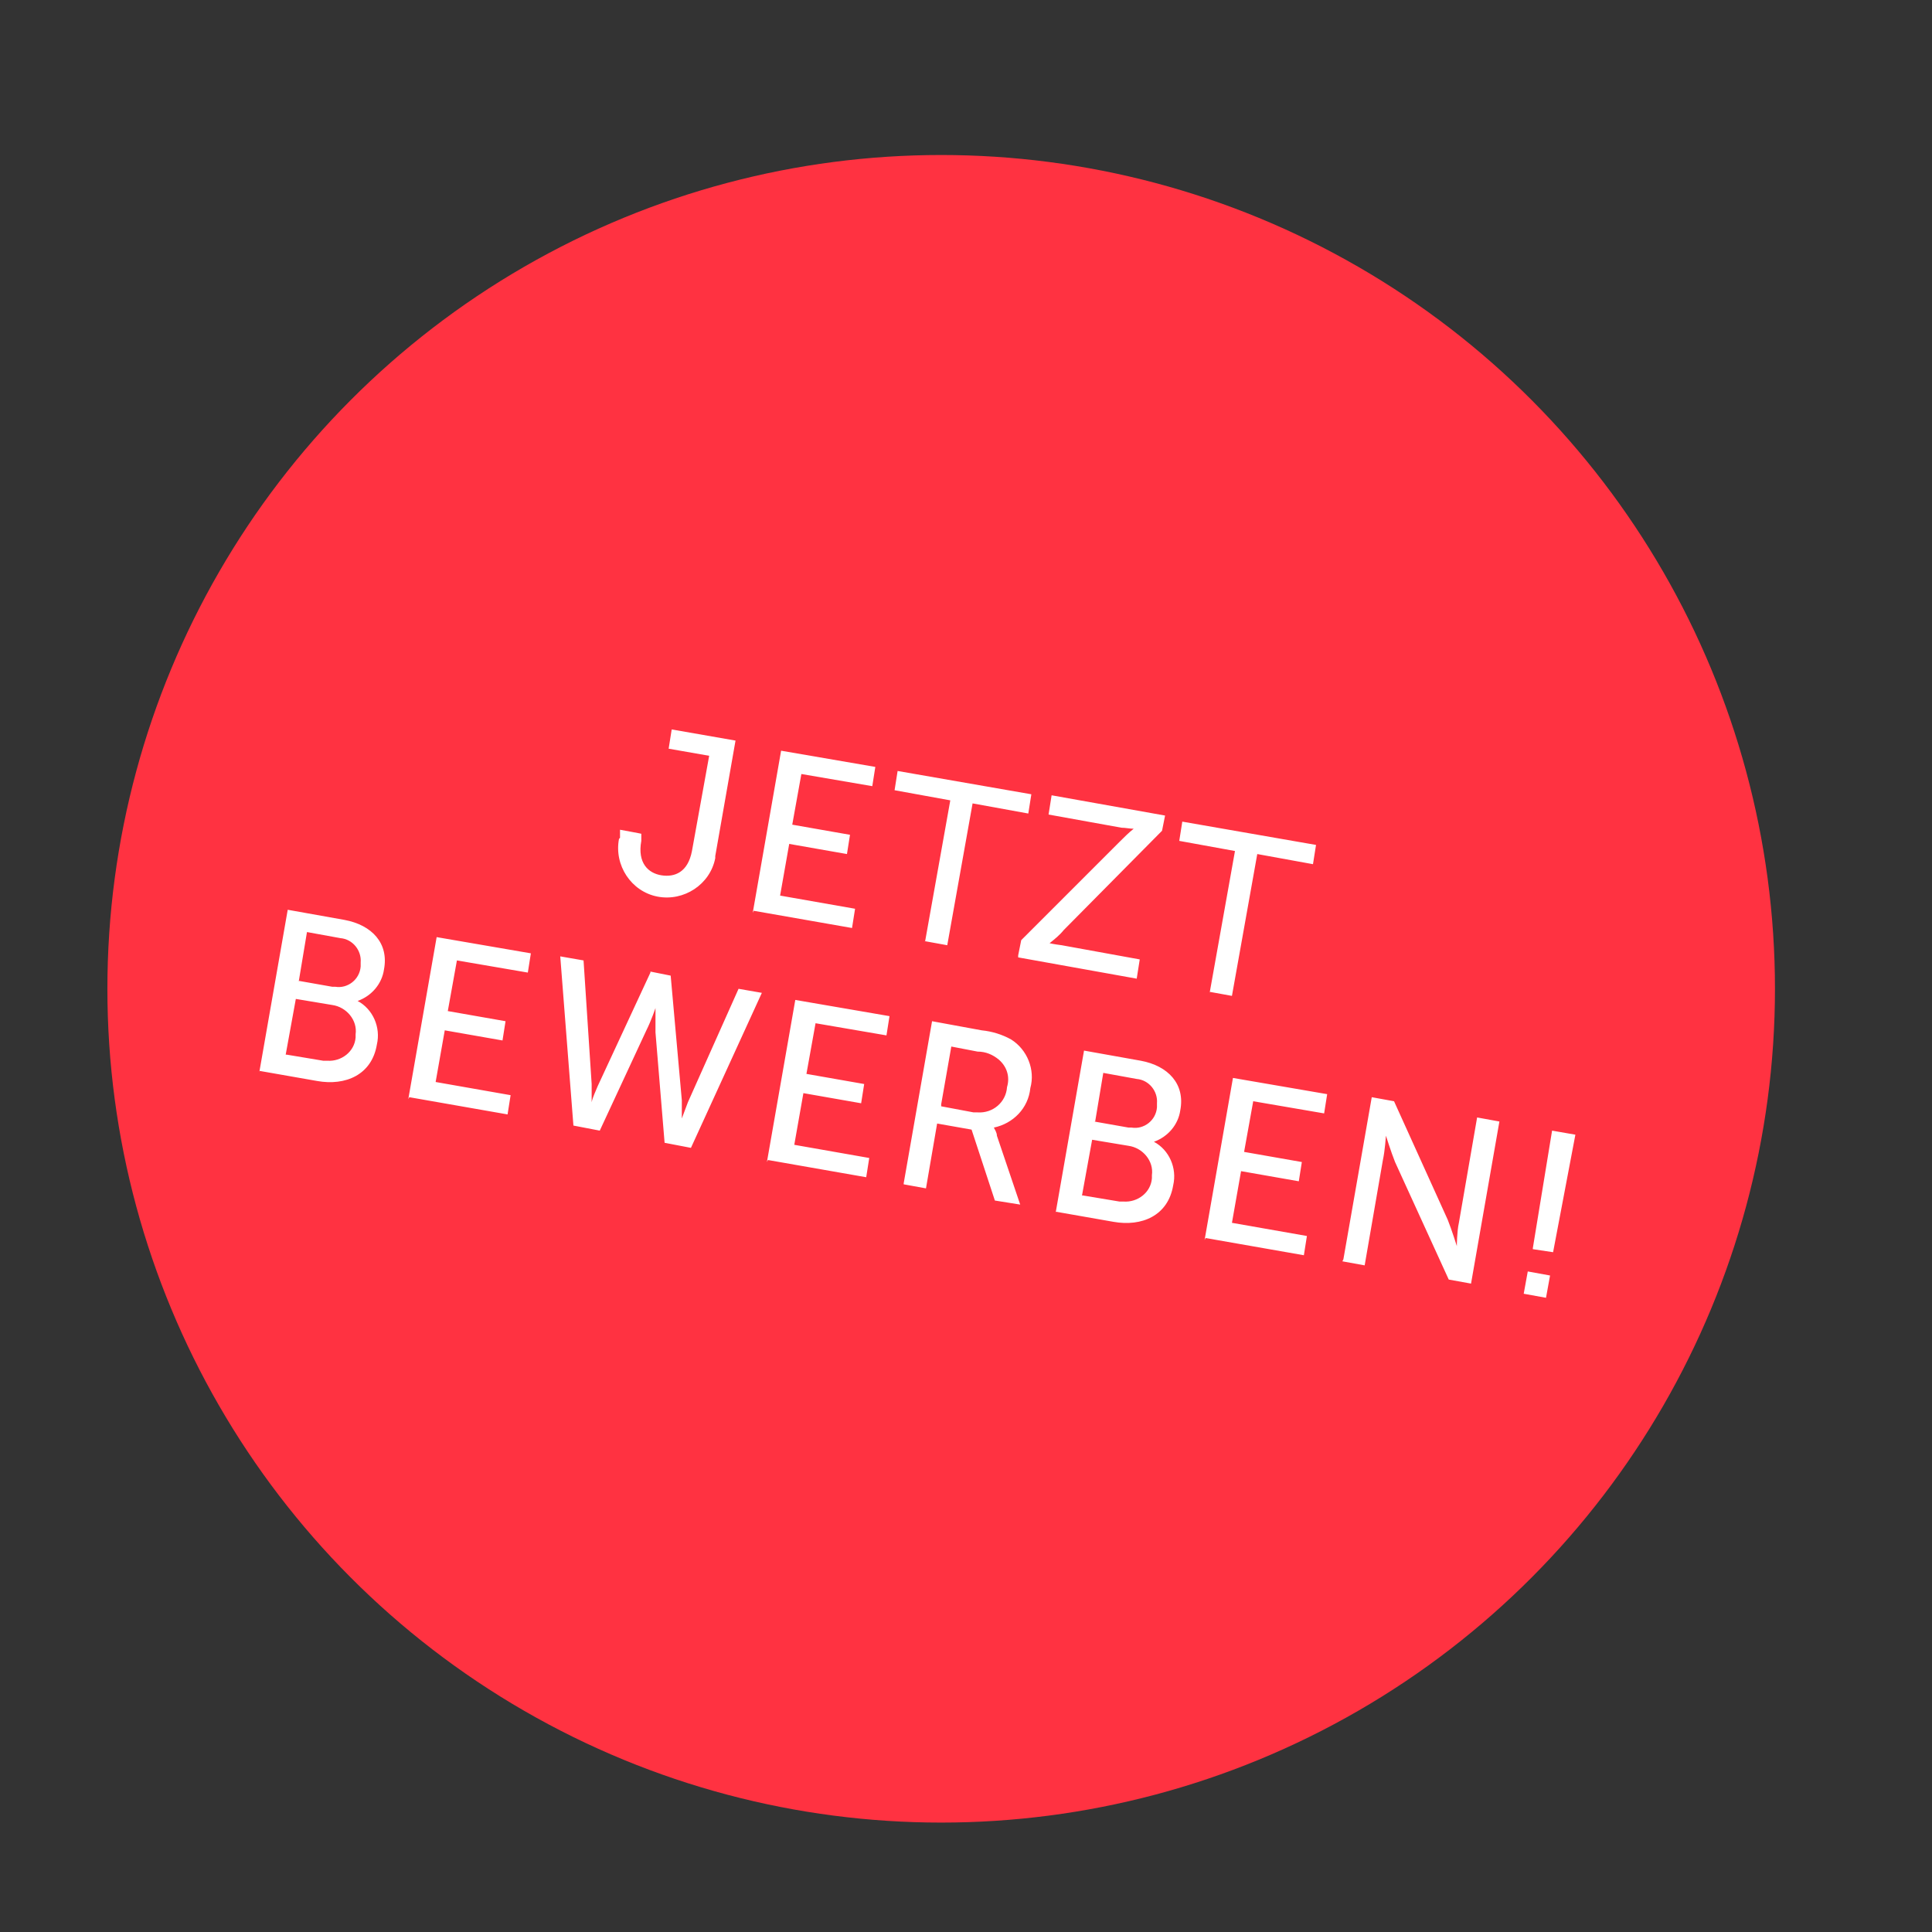 <?xml version="1.0" encoding="UTF-8"?>
<svg id="Ebene_1" data-name="Ebene 1" xmlns="http://www.w3.org/2000/svg" version="1.1" viewBox="0 0 190.7 190.7">
  <rect x="0" y="0" width="190.7" height="190.7" fill="#333333" stroke="none"/>
  <defs>
    <style>
      .cls-1 {
        fill: #fff;
      }

      .cls-1, .cls-2 {
        stroke-width: 0px;
      }

      .cls-2 {
        fill: #ff3241;
      }
    </style>
  </defs>
  <circle class="cls-2" cx="92.9" cy="97.6" r="82.3"/>
  <path class="cls-1" d="M61.1,82.8c-.5,2.6,1.2,5.2,3.8,5.7,2.6.5,5.2-1.2,5.7-3.8,0,0,0-.2,0-.2l2-11.4-6.3-1.1-.3,1.9,4,.7-1.7,9.4c-.4,2.1-1.7,2.6-3,2.4s-2.4-1.2-2-3.4v-.7c.1,0-2.1-.4-2.1-.4v.8ZM74.4,89.9l9.7,1.7.3-1.9-7.4-1.3.9-5.1,5.7,1,.3-1.9-5.7-1,.9-5,7,1.2.3-1.9-9.3-1.6-2.8,16ZM91.3,92.9l2.2.4,2.5-14,5.5,1,.3-1.9-13.2-2.3-.3,1.9,5.5,1-2.5,14ZM100.5,94.5l11.7,2.1.3-1.9-7.7-1.4c-.8-.1-1.2-.2-1.2-.2h0c.5-.4,1-.8,1.4-1.3l9.7-9.8.3-1.5-11.2-2-.3,1.9,7.2,1.3c.4,0,.8.1,1.2.1h0c-.5.4-1,.9-1.4,1.3l-9.7,9.7-.3,1.5ZM119.4,97.9l2.2.4,2.5-14,5.5,1,.3-1.9-13.2-2.3-.3,1.9,5.5,1-2.5,14ZM25.6,105.7l5.7,1c2.8.5,5.4-.6,5.9-3.6.4-1.7-.4-3.5-1.9-4.3h0c1.4-.5,2.4-1.7,2.6-3.1.5-2.6-1.2-4.4-3.9-4.9l-5.6-1-2.8,16ZM29.5,96.8l.8-4.8,3.3.6c1.2.1,2.1,1.2,2,2.4,0,.1,0,.2,0,.4-.1,1.3-1.3,2.2-2.5,2,0,0-.2,0-.3,0l-3.4-.6ZM28.2,104.1l1-5.5,3.6.6c1.4.2,2.5,1.5,2.3,2.9,0,.1,0,.2,0,.3-.1,1.4-1.4,2.4-2.8,2.3-.1,0-.3,0-.4,0l-3.6-.6ZM40.4,108.3l9.7,1.7.3-1.9-7.4-1.3.9-5.1,5.7,1,.3-1.9-5.7-1,.9-5,7,1.2.3-1.9-9.3-1.6-2.8,16ZM64.2,96l-5.2,11.2c-.2.5-.5,1.1-.6,1.6h0c0-.6,0-1.2,0-1.8l-.8-12.2-2.3-.4,1.3,16.7,2.6.5,4.6-9.9c.5-1,.9-2.2.9-2.2h0s0,1.3,0,2.4l.9,10.9,2.6.5,7-15.3-2.3-.4-5,11.2c-.2.5-.4,1.1-.6,1.6h0c0-.6,0-1.2,0-1.8l-1.1-12.3-2-.4ZM75.8,114.5l9.7,1.7.3-1.9-7.4-1.3.9-5.1,5.7,1,.3-1.9-5.7-1,.9-5,7,1.2.3-1.9-9.3-1.6-2.8,16ZM89.2,116.9l2.2.4,1.1-6.4,3.4.6,2.3,7,2.5.4-2.3-6.8c0-.3-.2-.6-.3-.8h0c1.9-.4,3.4-1.9,3.6-3.9.5-1.8-.3-3.8-1.9-4.8-.9-.5-1.9-.8-2.9-.9l-4.9-.9-2.8,16ZM92.9,109l1-5.7,2.6.5c.8,0,1.5.3,2.1.8.8.7,1.1,1.7.8,2.7-.1,1.5-1.4,2.6-2.9,2.5-.1,0-.3,0-.4,0l-3.2-.6ZM104.2,119.6l5.7,1c2.8.5,5.4-.6,5.9-3.6.4-1.7-.4-3.5-1.9-4.3h0c1.4-.5,2.4-1.7,2.6-3.1.5-2.6-1.2-4.4-3.9-4.9l-5.6-1-2.8,16ZM108.1,110.7l.8-4.8,3.3.6c1.2.1,2.1,1.2,2,2.4,0,.1,0,.2,0,.4-.1,1.3-1.3,2.2-2.5,2,0,0-.2,0-.3,0l-3.4-.6ZM106.8,118l1-5.5,3.6.6c1.4.2,2.5,1.5,2.3,2.9,0,.1,0,.2,0,.3-.1,1.4-1.4,2.4-2.8,2.3-.1,0-.3,0-.4,0l-3.6-.6ZM119,122.2l9.7,1.7.3-1.9-7.4-1.3.9-5.1,5.7,1,.3-1.9-5.7-1,.9-5,7,1.2.3-1.9-9.3-1.6-2.8,16ZM132.5,124.5l2.2.4,1.8-10.4c.2-.9.3-2.4.3-2.4h0s.5,1.6.9,2.6l5.3,11.6,2.2.4,2.8-16-2.2-.4-1.8,10.4c-.2.9-.2,2.3-.2,2.3h0s-.5-1.6-.9-2.6l-5.3-11.7-2.2-.4-2.8,16ZM151.3,123.3l2,.3,2.2-11.6-2.3-.4-1.9,11.6ZM150.4,127.7l2.2.4.4-2.2-2.2-.4-.4,2.2Z"/>
</svg>